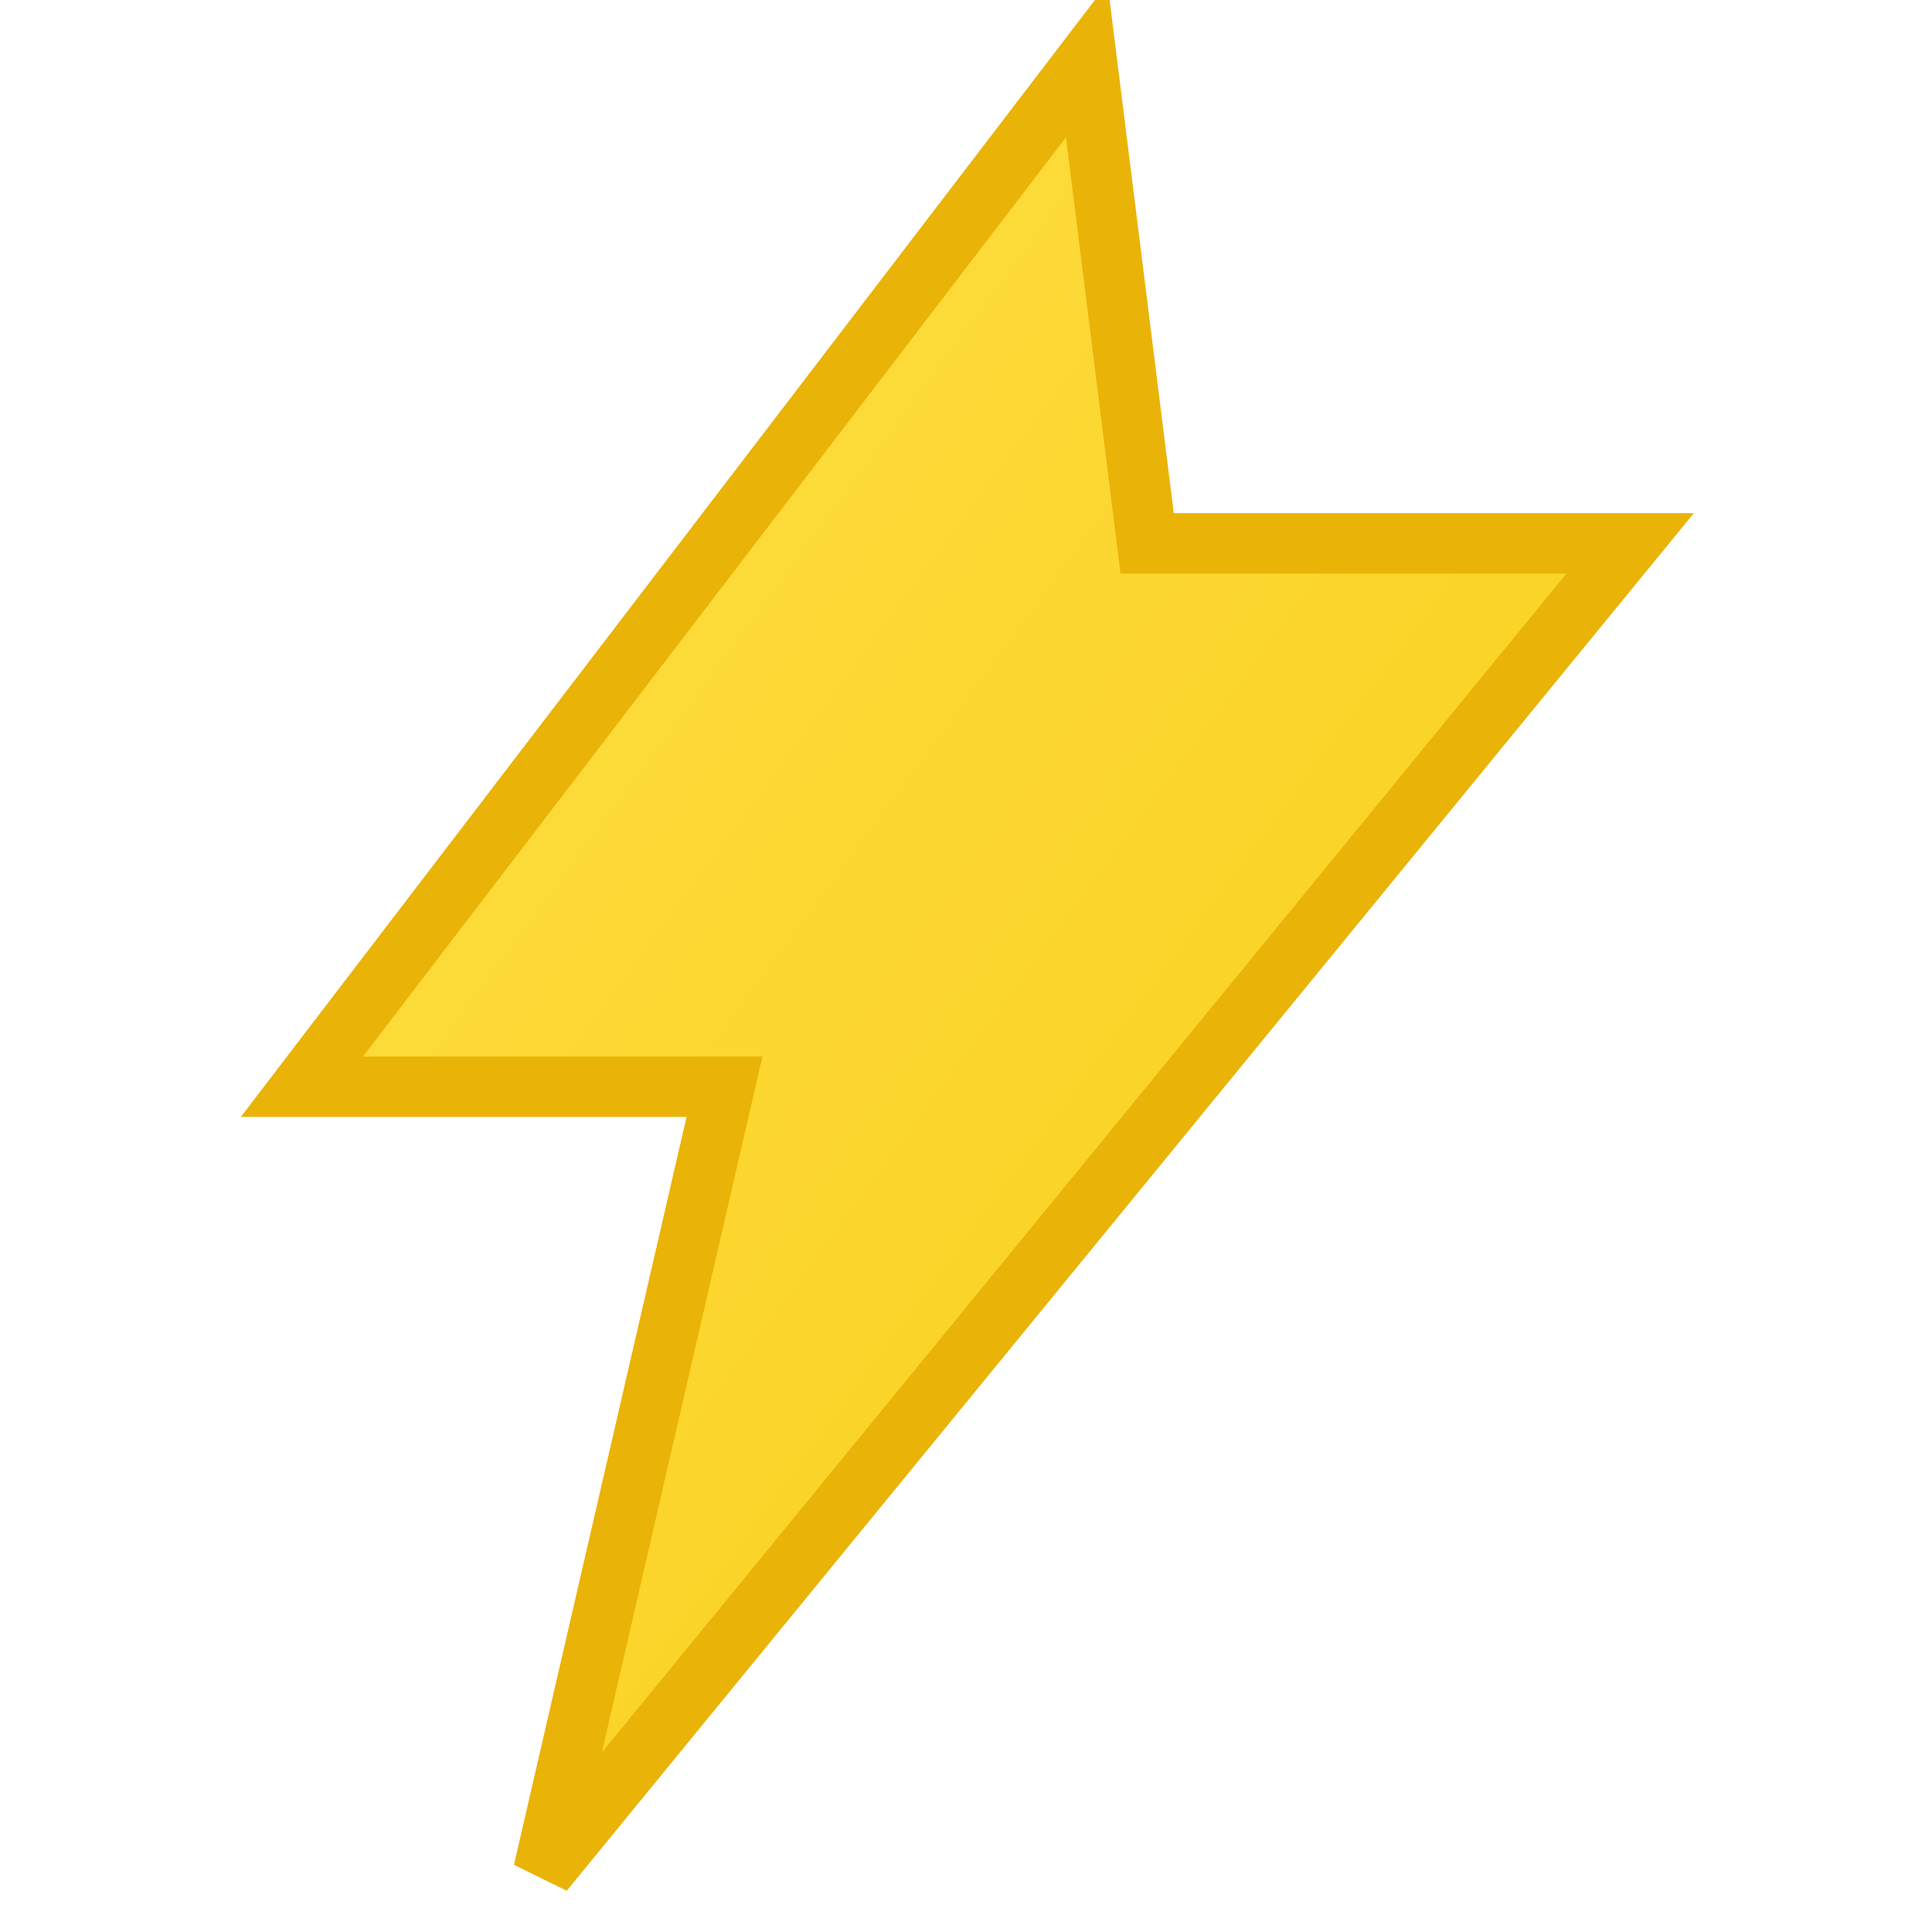 <svg width="128" height="128" viewBox="0 0 64 64" xmlns="http://www.w3.org/2000/svg">
  <defs><linearGradient id="bolt" x1="0" y1="0" x2="1" y2="1">
    <stop offset="0%" stop-color="#fde047"/><stop offset="100%" stop-color="#facc15"/></linearGradient></defs>
  <path d="M36 2L10 36h14L18 62l36-44H38l-2-16z" fill="url(#bolt)" stroke="#eab308" stroke-width="2"/>
</svg>
